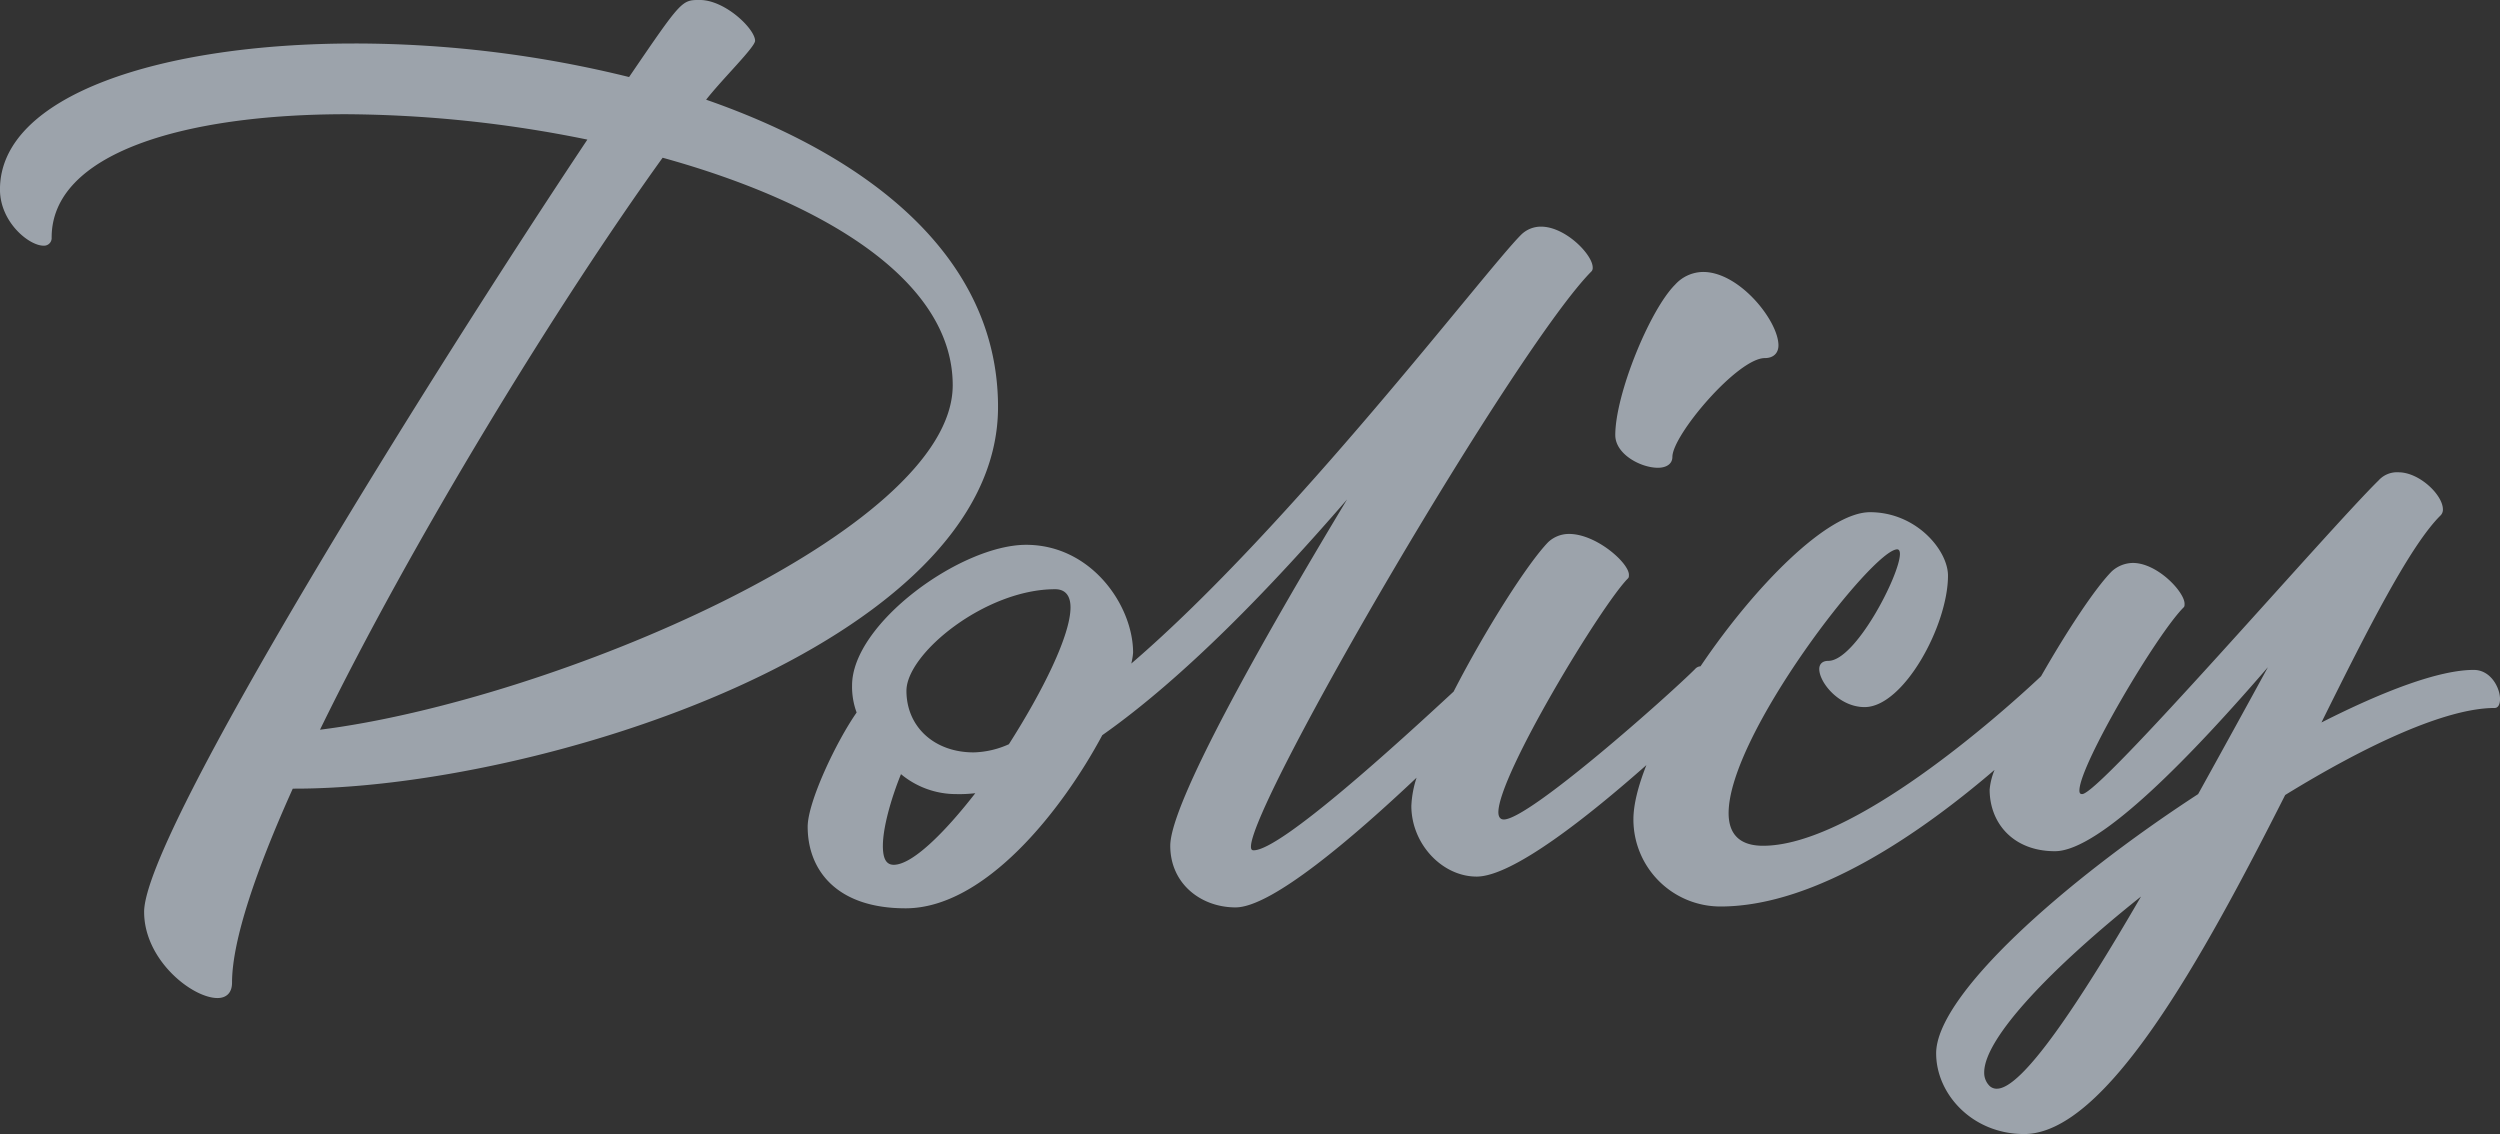 <svg xmlns="http://www.w3.org/2000/svg" width="769.296" height="348.962" viewBox="0 0 769.296 348.962">
  <rect x="0" y="0" width="769.296" height="348.962" fill="#333333" stroke="none"/>
  <path id="Policy" d="M1654.191,2738.437c0-17.852,39.053-52.721,80.616-79.779,7.252-13.11,14.784-26.779,21.479-39.053-22.874,26.5-51.605,56.626-65.552,56.626-12.831,0-20.083-8.647-20.083-18.968a20.49,20.49,0,0,1,1.519-6.062c-21.823,18.717-54.749,42.046-84.359,42.046a26.782,26.782,0,0,1-26.78-26.78c0-4.567,1.461-10.328,4-16.74-17.6,15.558-41.086,34.313-52.249,34.313-10.6,0-20.083-10.041-20.083-21.758a32.149,32.149,0,0,1,1.608-8.672c-19.249,18.175-44.533,39.915-55.712,39.915-10.6,0-20.084-7.253-20.084-18.969,0-12.831,27.337-61.646,54.4-106.556-23.153,26.779-49.932,54.673-75.316,72.526-12.553,23.432-36.263,53.278-60.531,53.278-21.479,0-30.127-11.994-30.127-25.1,0-7.531,8.647-25.941,15.063-35.148a22.9,22.9,0,0,1-1.4-8.368c0-18.968,33.474-43.236,53.558-43.236s32.916,18.689,32.916,33.194a20.609,20.609,0,0,1-.558,3.348c49.373-42.4,108.789-120.784,119.947-131.942a8.652,8.652,0,0,1,6.137-2.51c7.531,0,15.9,8.647,15.9,12.552a1.678,1.678,0,0,1-.279,1.116c-22.874,22.874-104.883,163.184-104.883,177.13,0,.838.279,1.116.837,1.116,8.386,0,44.95-33.482,61.522-48.827,9.906-19.3,22.875-39.6,29.124-46.014a9.306,9.306,0,0,1,6.415-2.511c8.368,0,18.41,8.927,18.41,12.553,0,.557,0,.836-.278,1.115-8.09,8.09-39.89,60.531-39.89,71.969,0,1.4.558,2.231,1.674,2.231,7.81,0,50.768-38.215,58.857-46.3a2.411,2.411,0,0,1,1.671-.838c16.515-24.469,39.013-47.42,52.161-47.42,14.226,0,23.99,11.715,23.99,19.526,0,15.341-13.668,40.447-25.663,40.447-7.81,0-13.947-7.532-13.947-11.715,0-1.395.837-2.511,2.79-2.511,8.368,0,22.036-26.5,22.036-32.916,0-.837-.279-1.4-.837-1.4-7.531,0-51.884,57.184-51.884,81.174,0,6.137,3.068,10.041,10.6,10.041,27.53,0,72.8-40.17,85.555-52.176,7.8-13.665,16.633-27.145,21.833-32.344a9.824,9.824,0,0,1,6.415-2.51c7.532,0,15.9,8.925,15.9,12.552,0,.558,0,.837-.279,1.115-8.368,8.368-32.079,48.537-32.079,56.347,0,.837.279,1.116.836,1.116,5.579,0,75.595-81.173,91.216-96.515a7.637,7.637,0,0,1,6.137-2.511c6.415,0,13.668,6.974,13.668,11.437a2.533,2.533,0,0,1-.837,1.953c-9.205,9.2-22.036,34.31-36.542,63.6,19.247-9.763,36.263-16.179,46.863-16.179,5.3,0,8.089,5.579,8.089,8.926,0,1.674-.558,2.79-1.674,2.79-14.784,0-39.052,11.158-64.436,26.779-25.663,50.768-55.231,104.326-80.337,104.326C1665.349,2763.264,1654.191,2750.99,1654.191,2738.437Zm14.784,5.858a5.677,5.677,0,0,0,1.674,4.184,3.166,3.166,0,0,0,2.231.836c7.81,0,25.105-25.942,44.353-59.136C1689.9,2711.938,1668.975,2733.7,1668.975,2744.3Zm-338.9-69.738c0,3.627.837,5.858,3.348,5.858,5.578,0,15.341-9.483,25.1-22.036a41.209,41.209,0,0,1-5.857.279,26.513,26.513,0,0,1-17.016-6.136C1332.589,2660.053,1330.078,2668.98,1330.078,2674.558Zm7.253-47.7c0,11.157,8.647,18.968,20.642,18.968a27.789,27.789,0,0,0,10.879-2.51c10.321-16.179,18.968-33.474,18.968-42.122,0-3.347-1.4-5.578-4.742-5.578C1361.6,2595.617,1337.331,2615.423,1337.331,2626.859Zm-234.579,68.063c0-24.268,88.984-166.531,136.4-237.661a379.011,379.011,0,0,0-74.2-7.811c-49.932,0-90.658,11.994-90.658,37.937a2.342,2.342,0,0,1-2.51,2.511c-4.463,0-13.389-7.253-13.389-17.3,0-29.01,49.652-44.91,109.067-44.91a352.079,352.079,0,0,1,84.521,10.321c16.179-23.711,16.179-23.711,21.757-23.711,7.811,0,17.016,8.927,17.016,12.553,0,1.952-10.042,11.715-15.063,18.131,50.489,17.574,89.821,48.537,89.821,94.563,0,73.083-142.263,117.715-217.021,117.436-11.436,25.385-18.689,46.863-18.689,59.694,0,3.348-1.952,4.743-4.463,4.743C1117.536,2721.422,1102.752,2709.706,1102.752,2694.921Zm54.115-56.068c71.132-8.926,194.705-61.089,194.705-106,0-32.358-39.89-56.347-89.263-70.015C1229.952,2507.748,1185.32,2580.554,1156.867,2638.853Zm398.588-90.657c0-12.552,10.6-38.495,18.41-46.3a11.74,11.74,0,0,1,8.648-3.905c11.157,0,23.152,15.063,23.152,22.594,0,2.231-1.394,3.905-4.184,3.905-8.368,0-28.453,23.71-28.453,30.406,0,2.231-1.952,3.347-4.462,3.347C1563.266,2558.238,1555.455,2554.053,1555.455,2548.2Z" transform="translate(-1058.4 -2414.301)" fill="#e2effc" opacity="0.6"/>
</svg>
